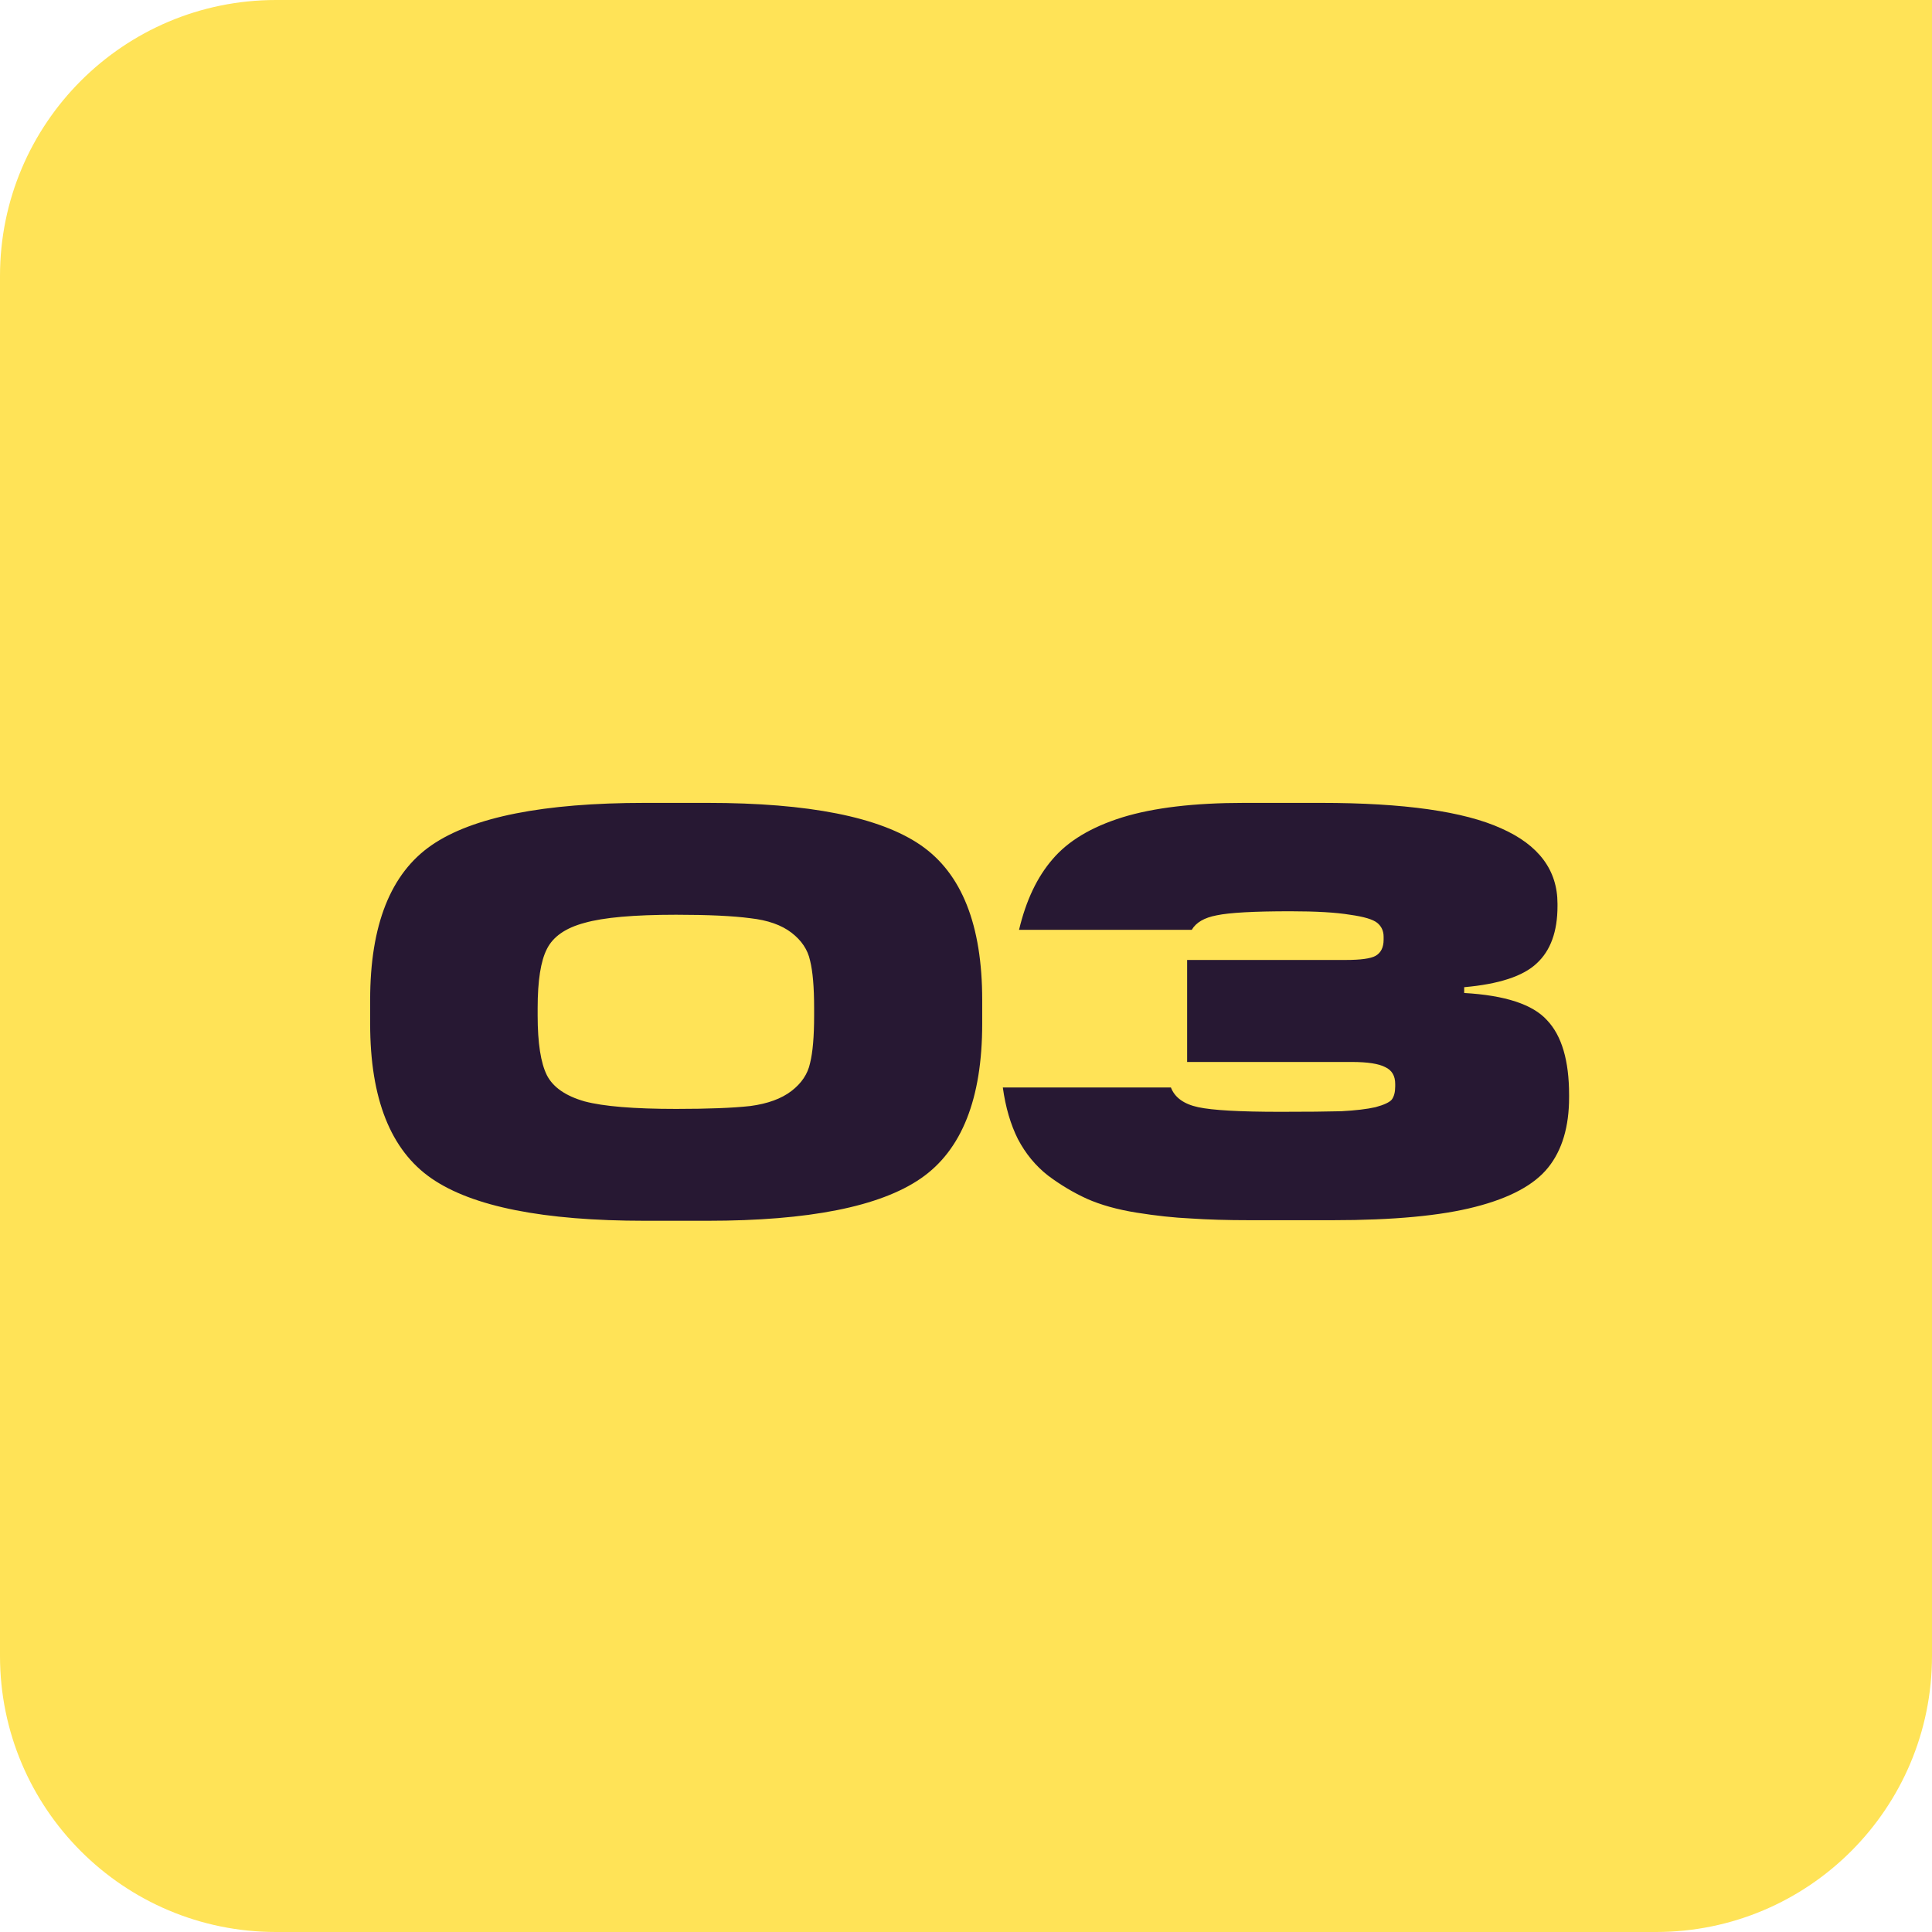<svg xmlns="http://www.w3.org/2000/svg" width="70" height="70" viewBox="0 0 70 70" fill="none"><path d="M0 10C0 4.477 4.477 0 10 0H70V60C70 65.523 65.523 70 60 70H10C4.477 70 0 65.523 0 60V10Z" fill="#FFE357"></path><path d="M25.633 44.231H23.365C19.697 44.231 17.121 43.72 15.637 42.698C14.153 41.676 13.411 39.807 13.411 37.091V36.23C13.411 33.514 14.153 31.645 15.637 30.623C17.121 29.601 19.697 29.09 23.365 29.09H25.633C29.301 29.09 31.877 29.601 33.361 30.623C34.845 31.645 35.587 33.514 35.587 36.23V37.091C35.587 39.807 34.845 41.676 33.361 42.698C31.877 43.72 29.301 44.231 25.633 44.231ZM24.499 40.178C25.661 40.178 26.557 40.143 27.187 40.073C27.817 39.989 28.314 39.807 28.678 39.527C29.042 39.247 29.266 38.911 29.35 38.519C29.448 38.127 29.497 37.553 29.497 36.797V36.524C29.497 35.768 29.448 35.194 29.35 34.802C29.266 34.41 29.042 34.074 28.678 33.794C28.314 33.514 27.817 33.339 27.187 33.269C26.557 33.185 25.661 33.143 24.499 33.143C22.973 33.143 21.867 33.241 21.181 33.437C20.495 33.619 20.04 33.934 19.816 34.382C19.592 34.816 19.48 35.53 19.48 36.524V36.797C19.48 37.791 19.592 38.512 19.816 38.96C20.04 39.394 20.495 39.709 21.181 39.905C21.867 40.087 22.973 40.178 24.499 40.178ZM48.283 44.21H45.28C44.468 44.21 43.754 44.189 43.138 44.147C42.536 44.119 41.885 44.049 41.185 43.937C40.485 43.825 39.883 43.657 39.379 43.433C38.889 43.209 38.42 42.929 37.972 42.593C37.524 42.243 37.16 41.802 36.88 41.27C36.614 40.738 36.432 40.115 36.334 39.401H42.424C42.564 39.765 42.893 40.003 43.411 40.115C43.929 40.227 44.923 40.283 46.393 40.283C47.345 40.283 48.08 40.276 48.598 40.262C49.116 40.234 49.529 40.185 49.837 40.115C50.145 40.031 50.341 39.94 50.425 39.842C50.509 39.73 50.551 39.569 50.551 39.359V39.275C50.551 38.981 50.432 38.778 50.194 38.666C49.956 38.54 49.55 38.477 48.976 38.477H43.012V34.781H48.766C49.298 34.781 49.655 34.732 49.837 34.634C50.033 34.522 50.131 34.326 50.131 34.046V33.941C50.131 33.731 50.054 33.563 49.9 33.437C49.746 33.311 49.417 33.213 48.913 33.143C48.409 33.059 47.688 33.017 46.75 33.017C45.434 33.017 44.545 33.066 44.083 33.164C43.635 33.248 43.334 33.423 43.18 33.689H36.922C37.174 32.625 37.58 31.771 38.14 31.127C38.7 30.469 39.54 29.965 40.66 29.615C41.794 29.265 43.264 29.09 45.07 29.09H47.863C50.859 29.09 53.036 29.398 54.394 30.014C55.752 30.616 56.431 31.526 56.431 32.744V32.828C56.431 33.752 56.179 34.445 55.675 34.907C55.185 35.369 54.31 35.656 53.05 35.768V35.978C54.534 36.062 55.535 36.391 56.053 36.965C56.585 37.525 56.851 38.428 56.851 39.674V39.758C56.851 40.822 56.599 41.669 56.095 42.299C55.591 42.929 54.709 43.405 53.449 43.727C52.203 44.049 50.481 44.21 48.283 44.21Z" fill="#271833"></path></svg>